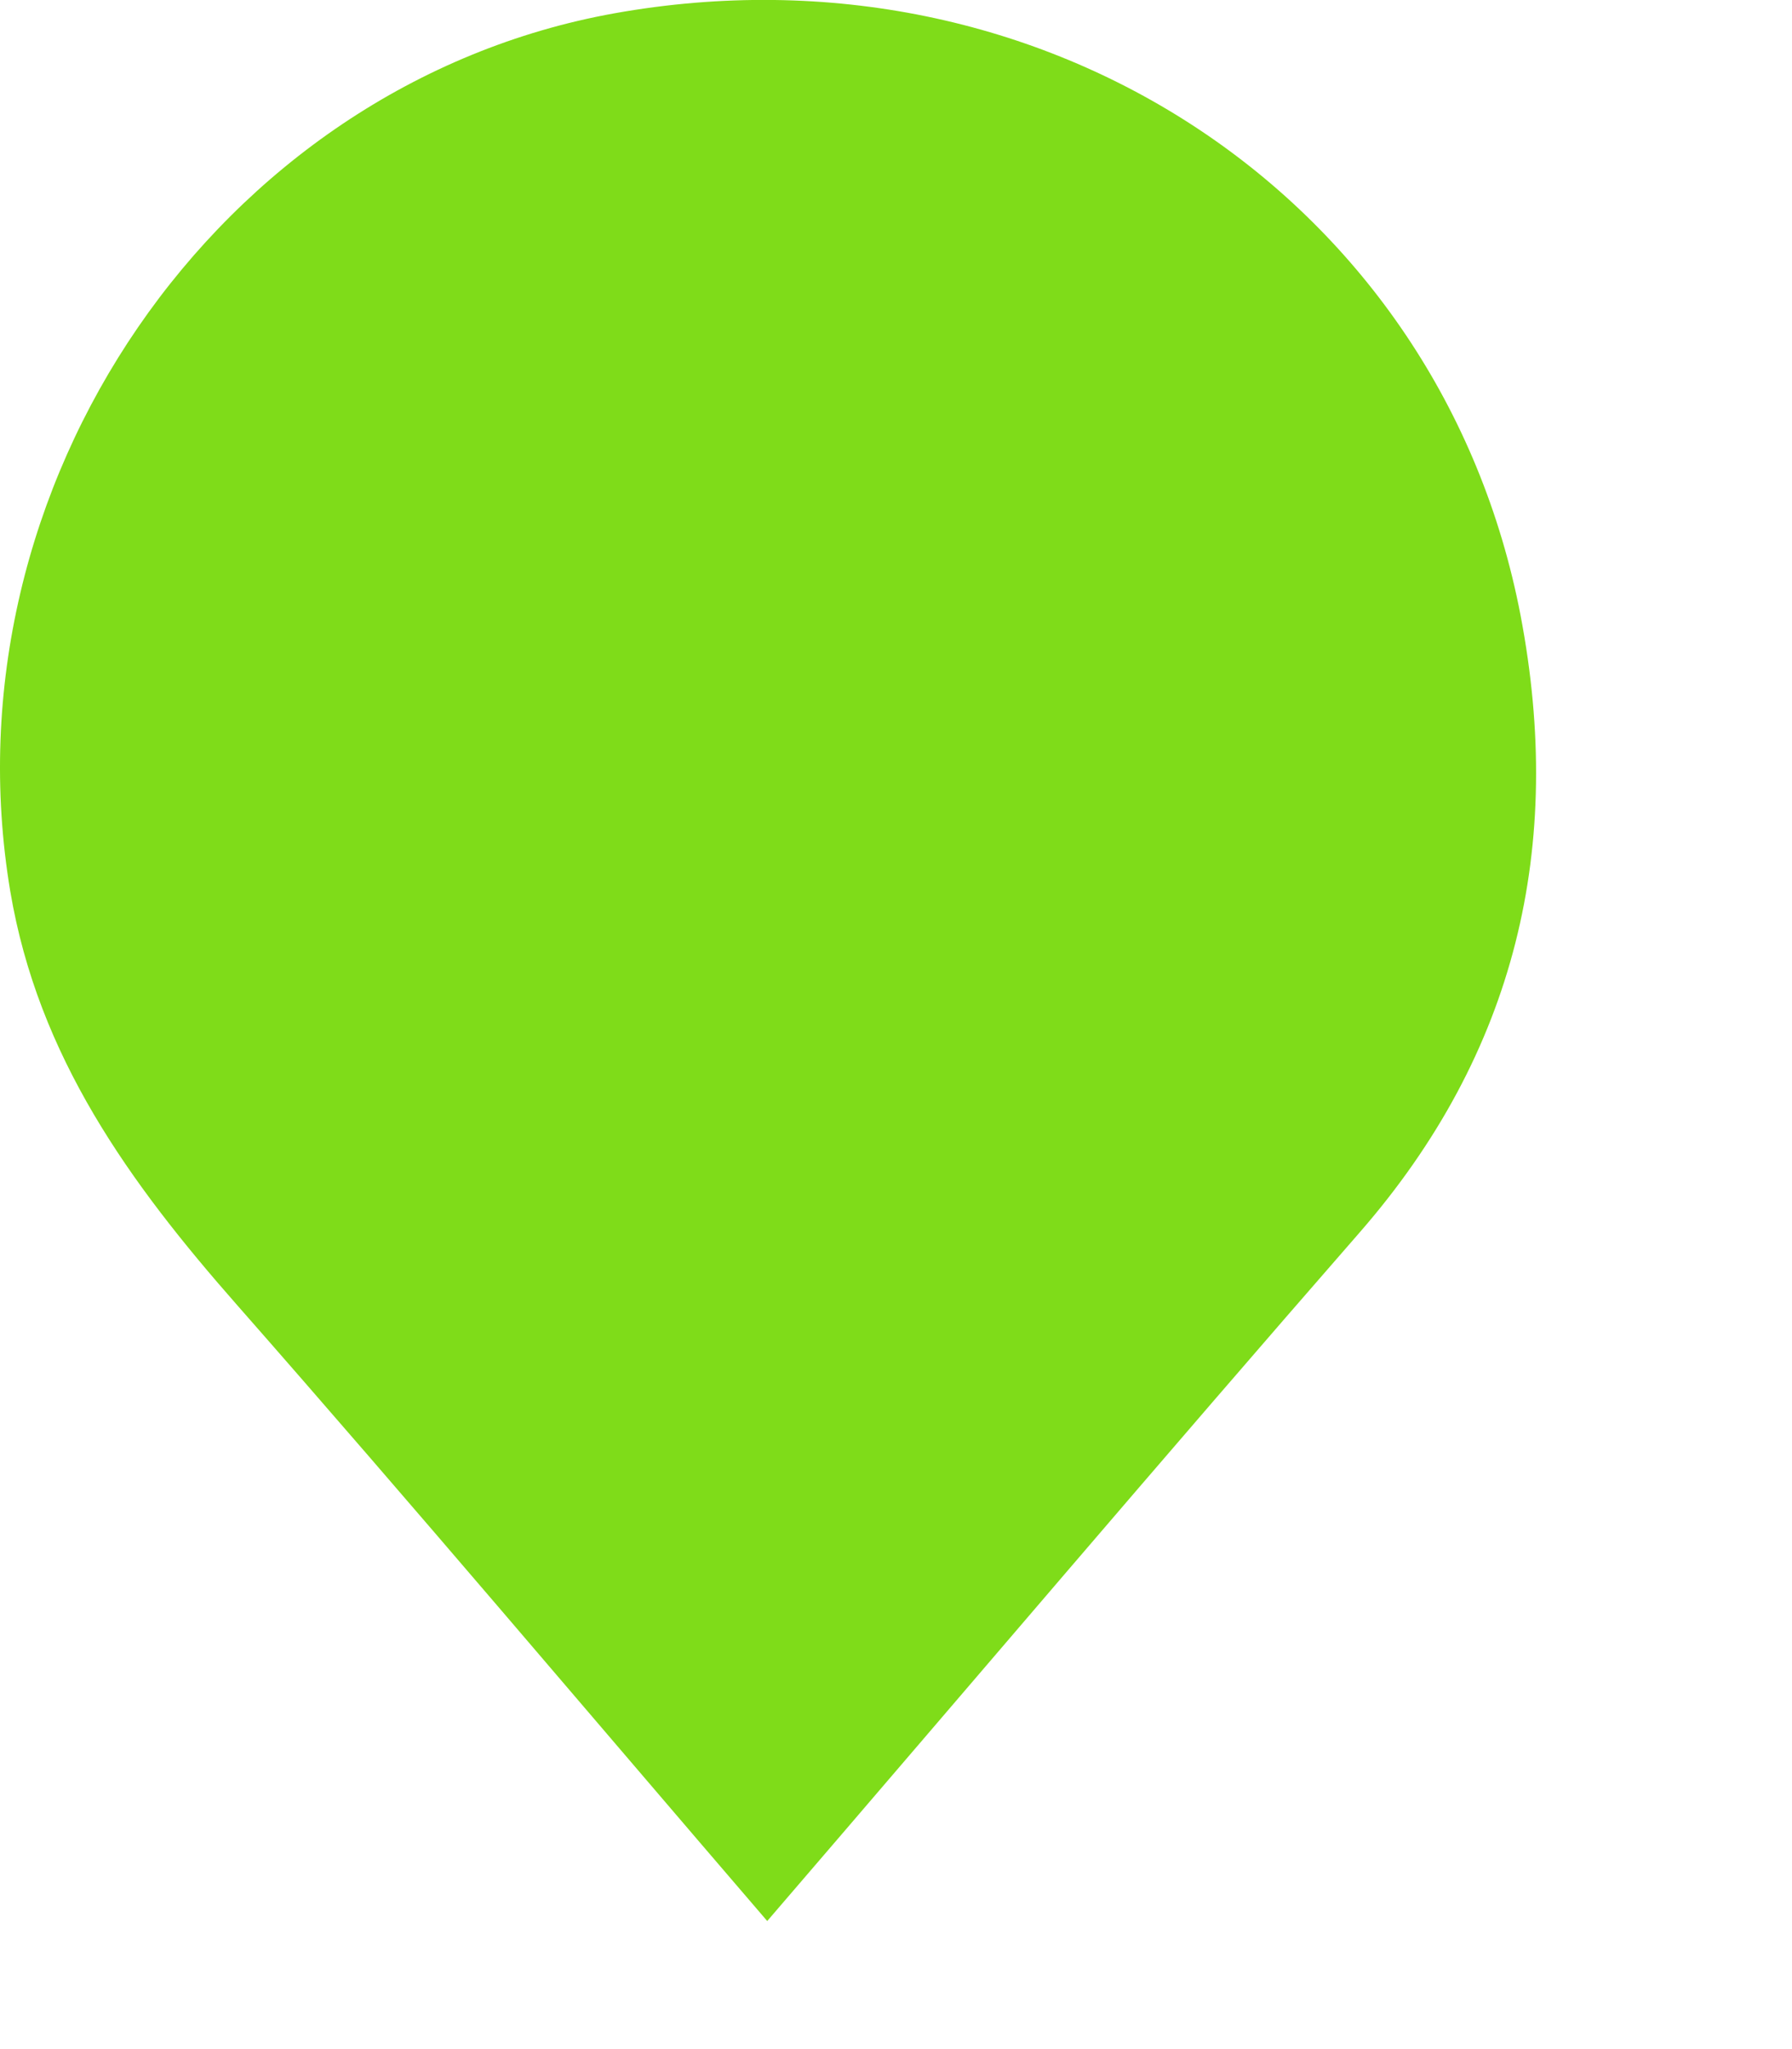 <?xml version="1.0" encoding="UTF-8" standalone="no"?><!DOCTYPE svg PUBLIC "-//W3C//DTD SVG 1.1//EN" "http://www.w3.org/Graphics/SVG/1.1/DTD/svg11.dtd"><svg width="100%" height="100%" viewBox="0 0 7 8" version="1.1" xmlns="http://www.w3.org/2000/svg" xmlns:xlink="http://www.w3.org/1999/xlink" xml:space="preserve" xmlns:serif="http://www.serif.com/" style="fill-rule:evenodd;clip-rule:evenodd;stroke-linejoin:round;stroke-miterlimit:1.414;"><clipPath id="_clip1"><path d="M2.997,7.5c-0.705,-0.82 -1.38,-1.619 -2.071,-2.405c-0.419,-0.476 -0.777,-0.969 -0.886,-1.616c-0.264,-1.579 0.808,-3.148 2.36,-3.427c1.68,-0.301 3.229,0.726 3.54,2.352c0.171,0.898 -0.016,1.706 -0.63,2.409c-0.768,0.88 -1.524,1.77 -2.313,2.687Z"/></clipPath><g clip-path="url(#_clip1)"><rect x="-3.75" y="-3.75" width="13.5" height="15" style="fill:#7fdc19;"/></g></svg>